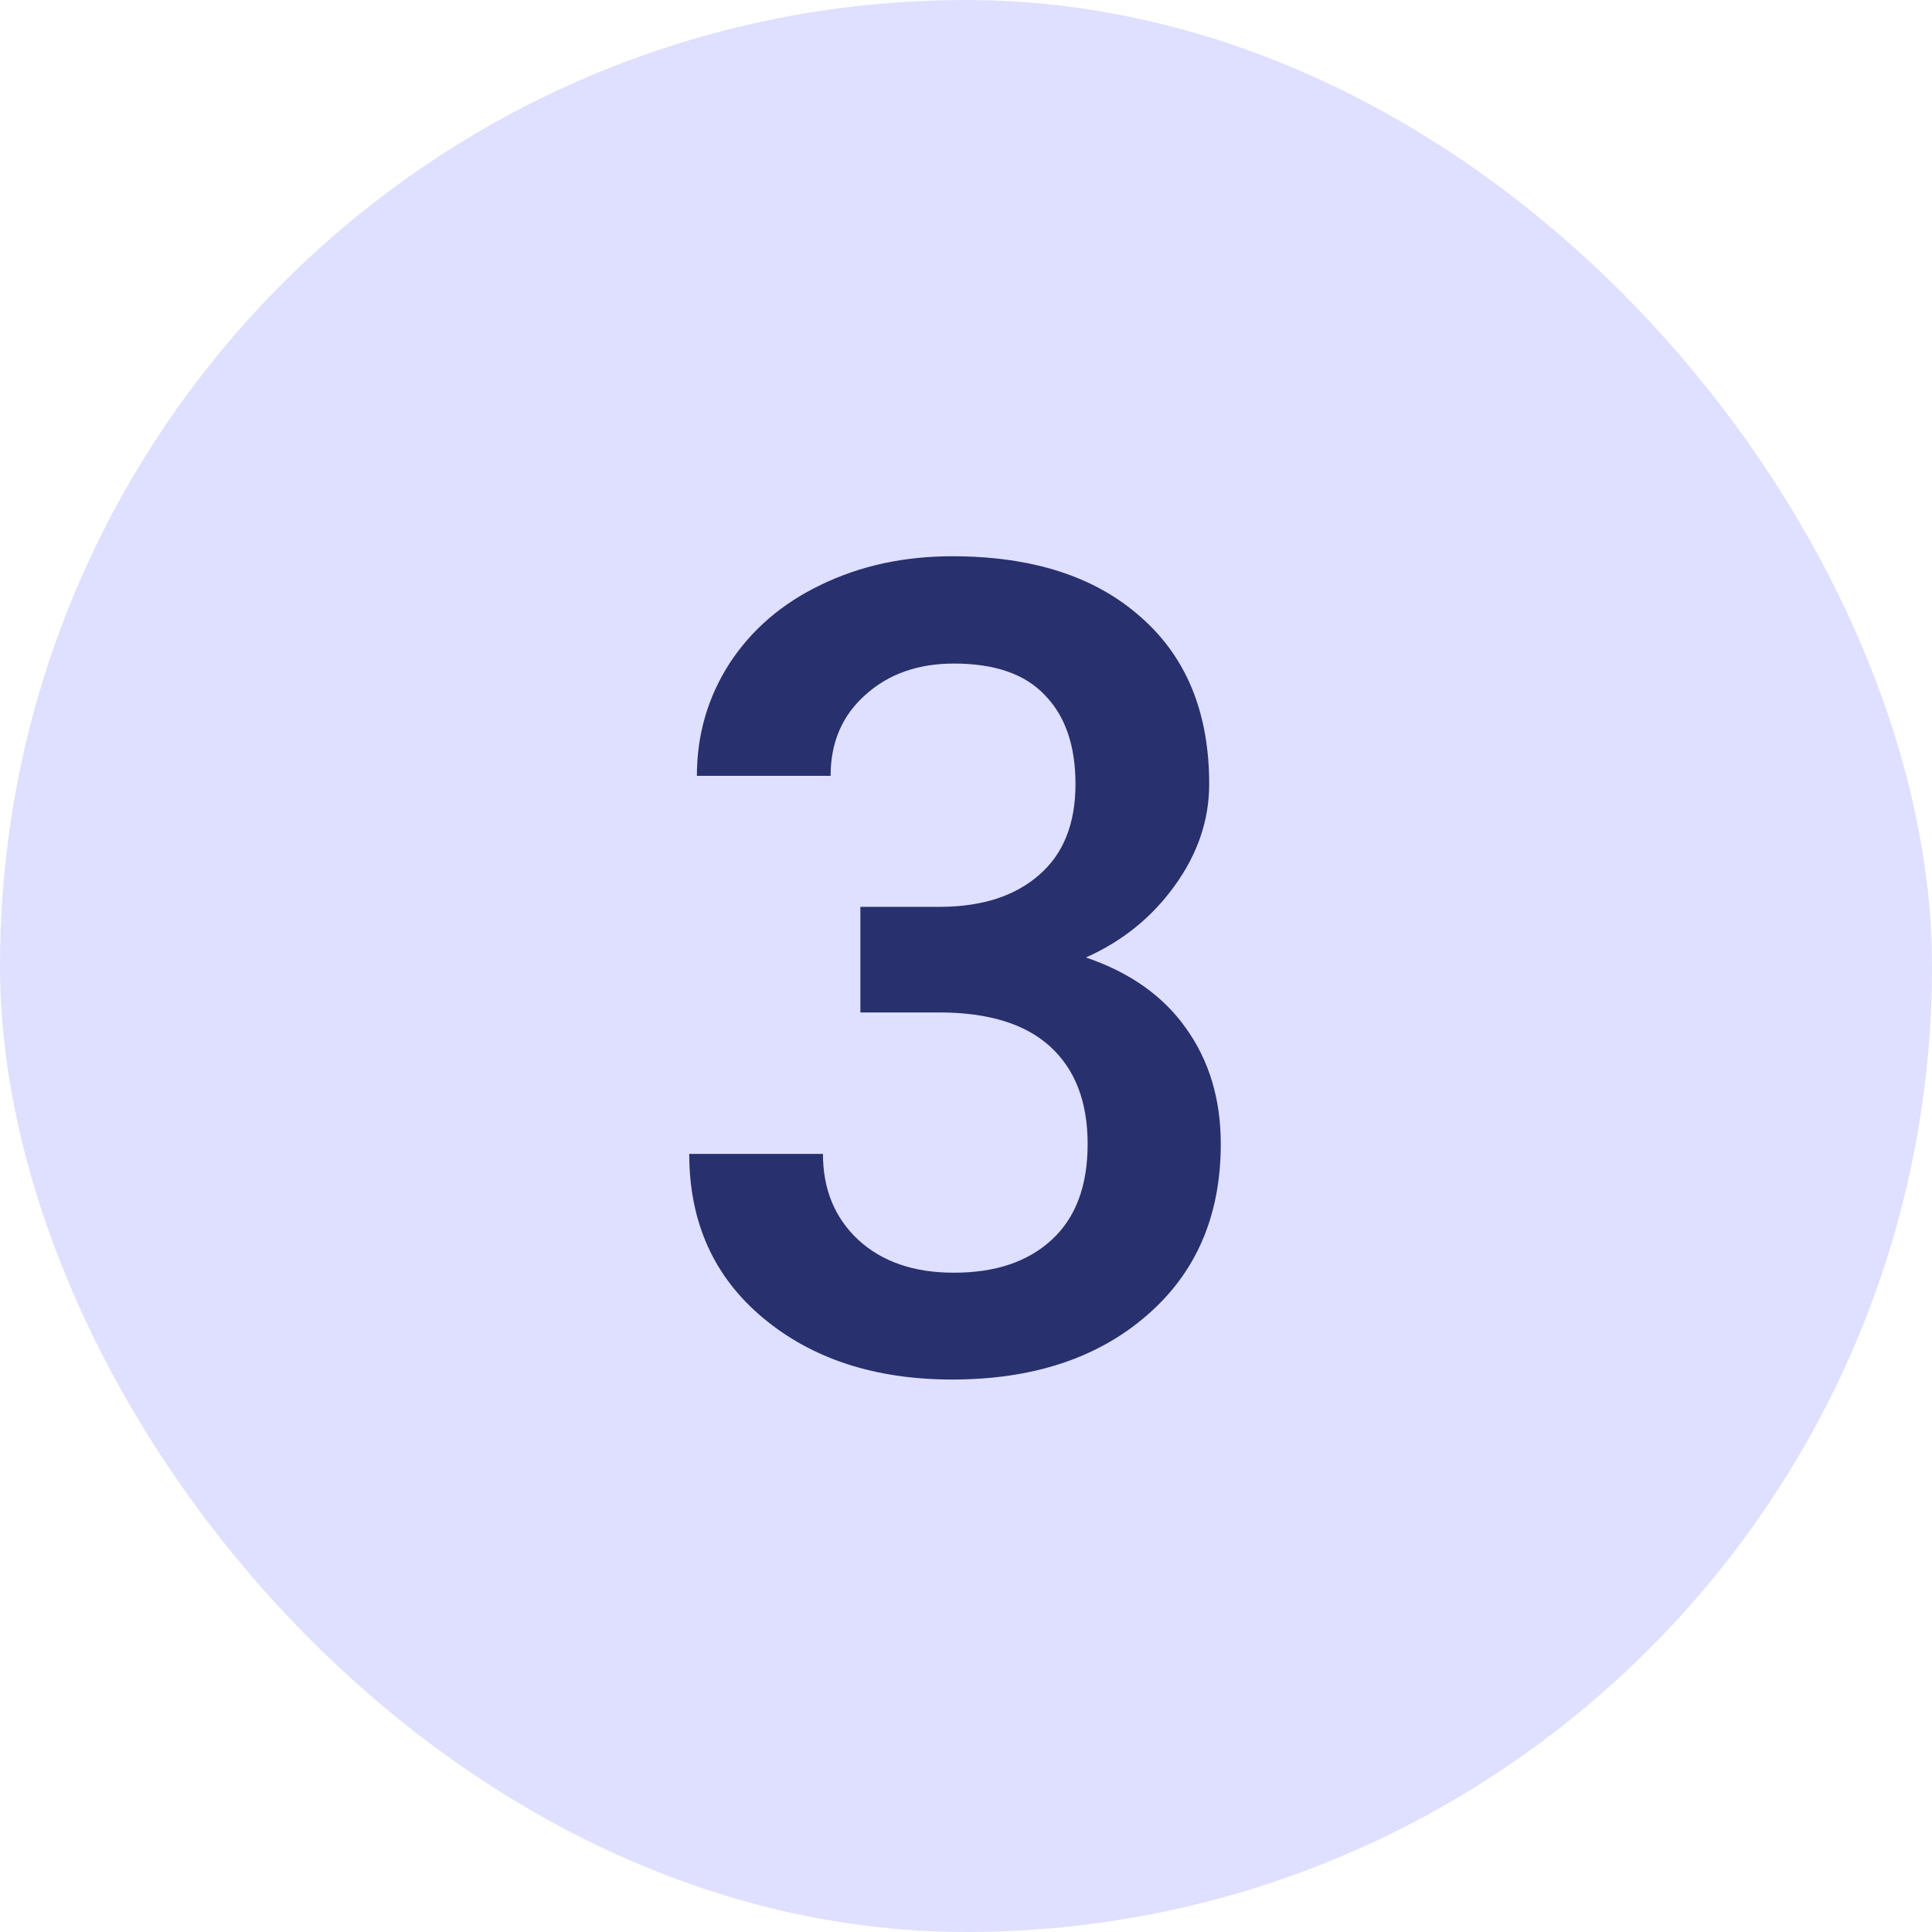<svg width="24" height="24" viewBox="0 0 24 24" fill="none" xmlns="http://www.w3.org/2000/svg">
<rect width="24" height="24" rx="12" fill="#DFE0FF"/>
<path d="M10.688 11.265H11.699C12.21 11.26 12.613 11.128 12.909 10.868C13.21 10.608 13.36 10.232 13.36 9.74C13.36 9.266 13.235 8.899 12.984 8.64C12.738 8.375 12.36 8.243 11.85 8.243C11.403 8.243 11.036 8.373 10.749 8.633C10.462 8.888 10.318 9.223 10.318 9.638H8.657C8.657 9.127 8.792 8.662 9.061 8.243C9.334 7.824 9.712 7.498 10.195 7.266C10.683 7.029 11.227 6.91 11.829 6.91C12.823 6.91 13.602 7.161 14.167 7.662C14.737 8.159 15.021 8.852 15.021 9.74C15.021 10.187 14.878 10.608 14.591 11.005C14.308 11.397 13.941 11.693 13.49 11.894C14.037 12.08 14.452 12.374 14.734 12.775C15.021 13.176 15.165 13.655 15.165 14.211C15.165 15.104 14.857 15.815 14.242 16.344C13.632 16.872 12.827 17.137 11.829 17.137C10.872 17.137 10.088 16.881 9.478 16.371C8.867 15.861 8.562 15.182 8.562 14.334H10.223C10.223 14.771 10.368 15.127 10.66 15.4C10.956 15.674 11.353 15.81 11.85 15.81C12.365 15.81 12.77 15.674 13.066 15.4C13.363 15.127 13.511 14.73 13.511 14.211C13.511 13.687 13.356 13.284 13.046 13.001C12.736 12.718 12.276 12.577 11.665 12.577H10.688V11.265Z" fill="#28306E"/>
</svg>
